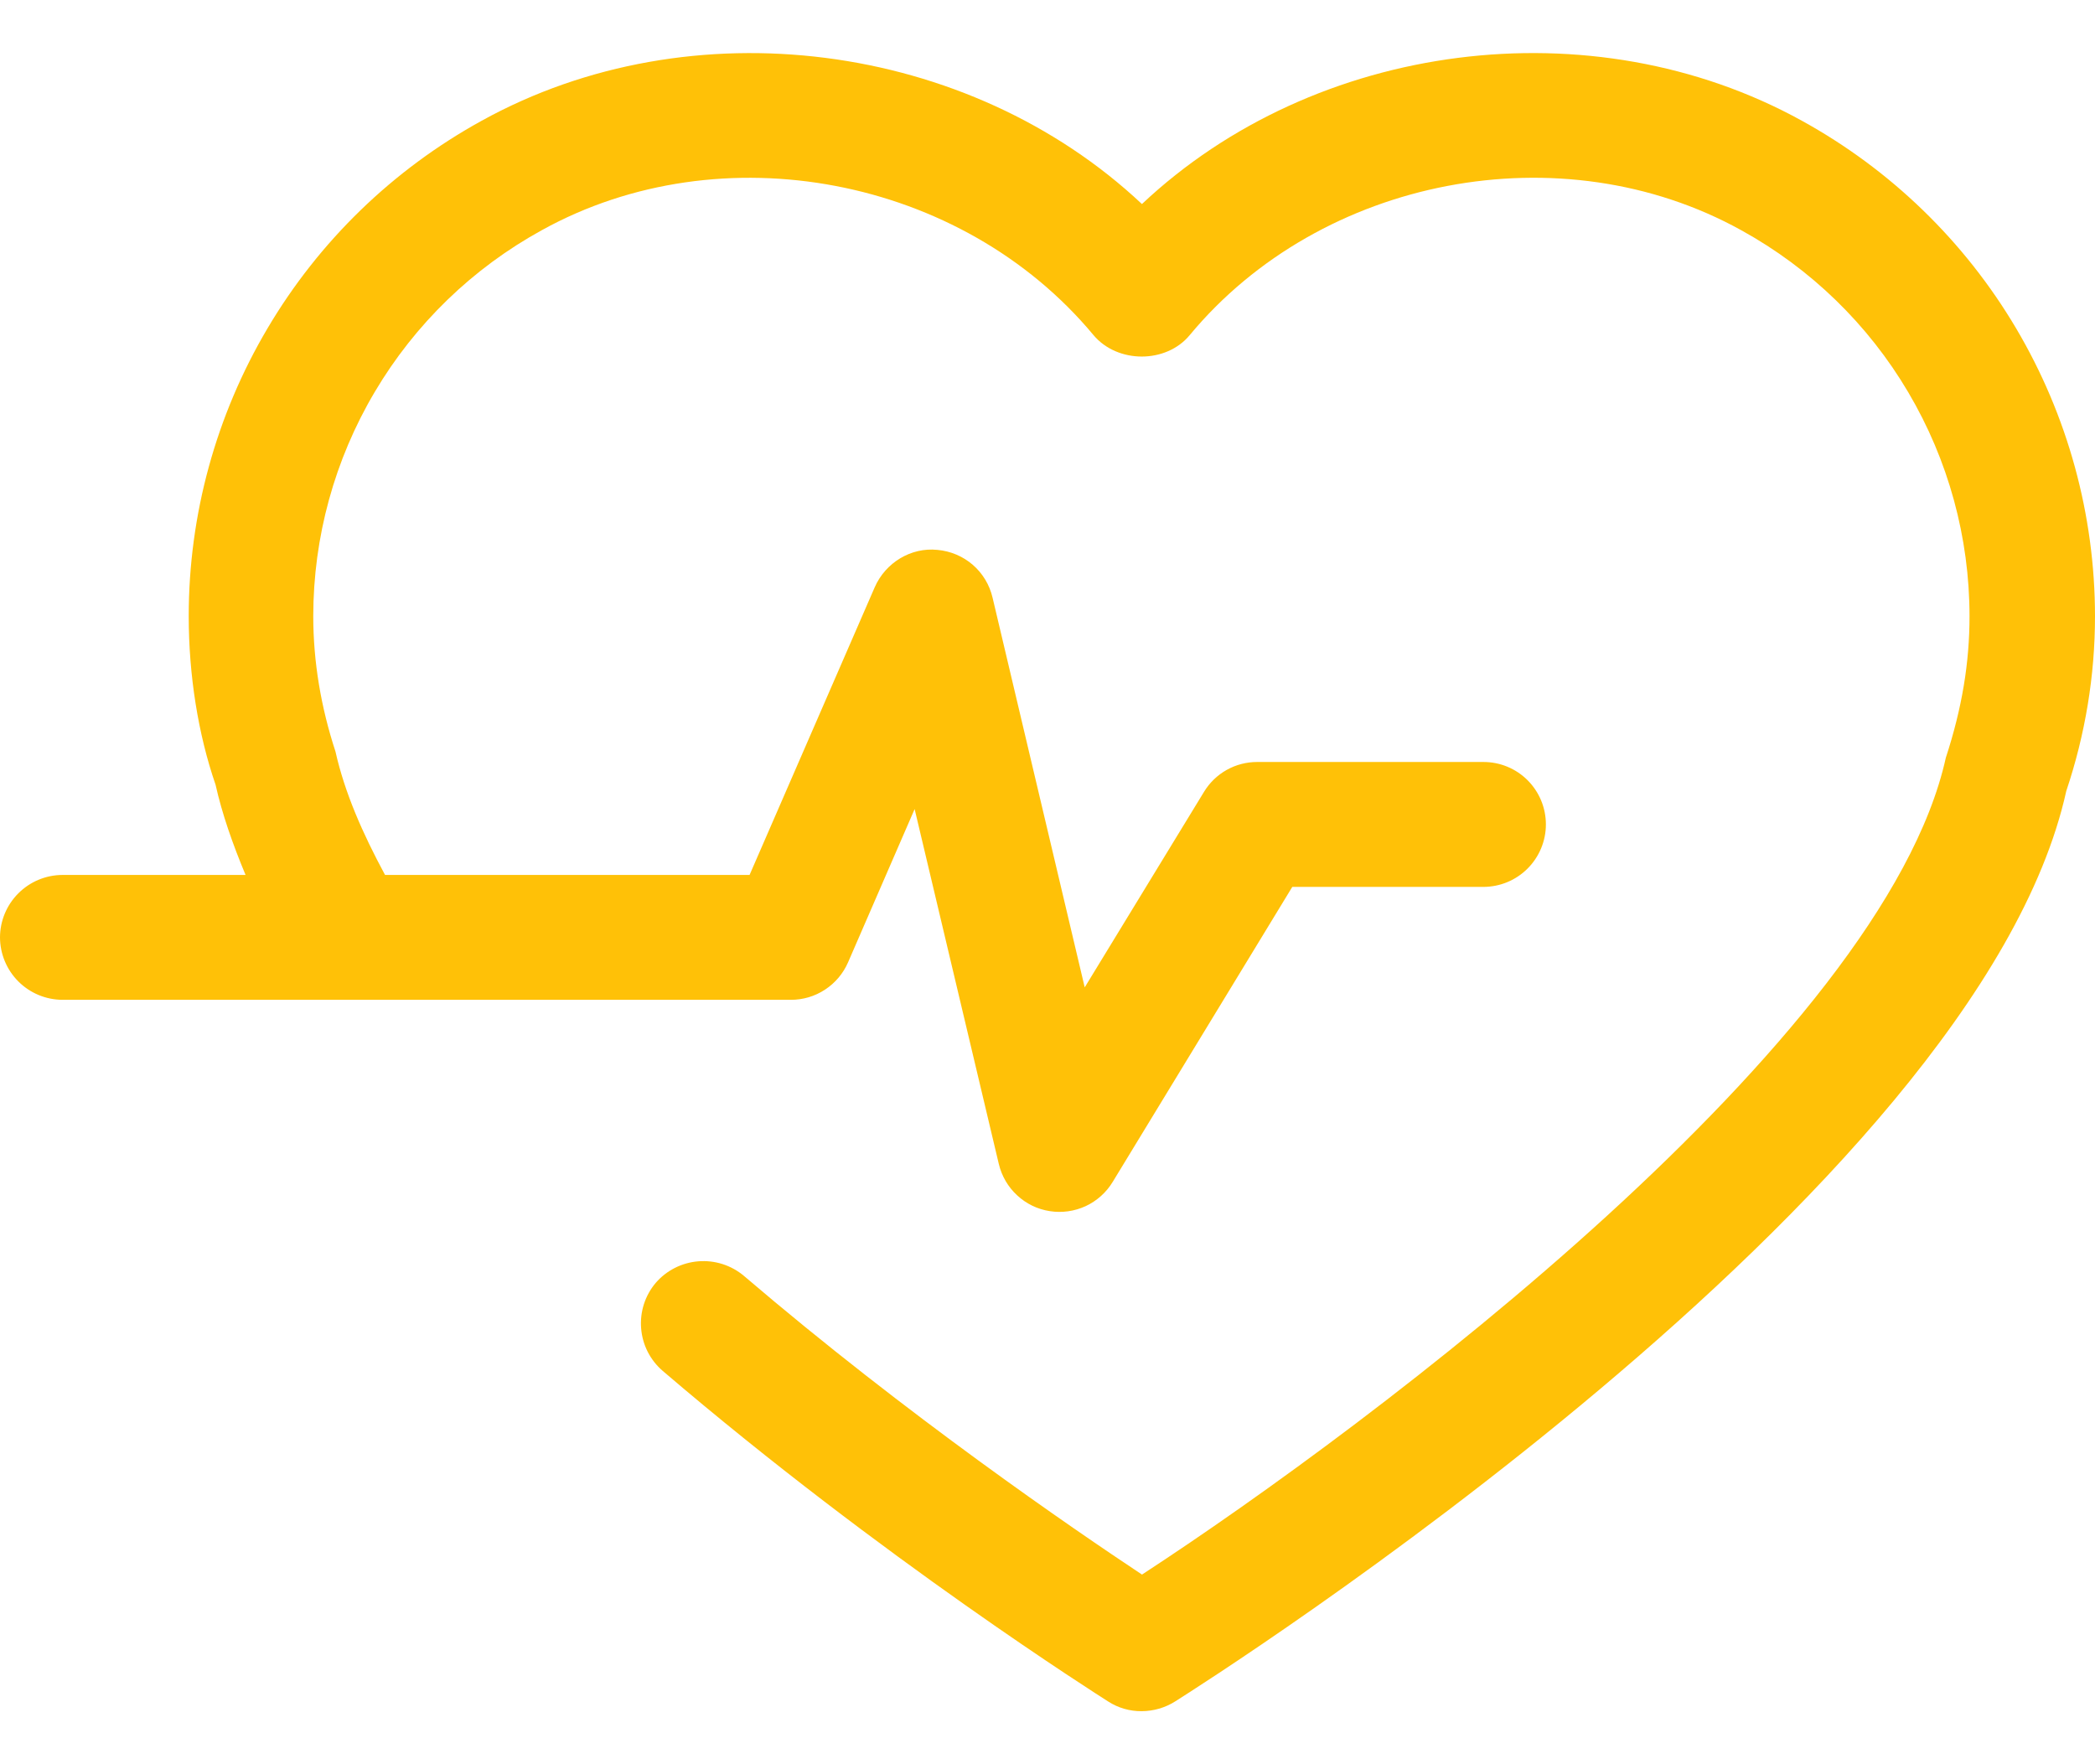 <svg width="38" height="32" viewBox="0 0 38 32" fill="none" xmlns="http://www.w3.org/2000/svg">
<path d="M38 11.177C38 12.257 37.823 13.323 37.479 14.348C35.865 21.651 21.908 30.486 21.314 30.862C21.133 30.976 20.923 31.037 20.708 31.038C20.493 31.04 20.281 30.979 20.1 30.862C19.94 30.758 16.008 28.277 12.021 24.866C11.793 24.67 11.652 24.393 11.629 24.093C11.605 23.794 11.7 23.498 11.894 23.269C12.09 23.042 12.368 22.902 12.667 22.878C12.965 22.854 13.262 22.948 13.492 23.141C16.463 25.68 19.467 27.733 20.714 28.56C24.906 25.827 34.16 18.873 35.294 13.745C35.59 12.839 35.724 12.016 35.724 11.179C35.724 9.749 35.34 8.345 34.612 7.114C33.885 5.882 32.84 4.869 31.587 4.178C28.328 2.37 23.965 3.204 21.58 6.078C21.152 6.597 20.27 6.597 19.834 6.078C17.442 3.202 13.082 2.374 9.828 4.175C8.573 4.864 7.527 5.877 6.798 7.108C6.068 8.339 5.683 9.744 5.682 11.175C5.682 12.006 5.823 12.833 6.085 13.632C6.253 14.38 6.575 15.111 6.984 15.87H13.596L15.866 10.652C16.061 10.205 16.525 9.924 17.003 9.974C17.24 9.995 17.465 10.089 17.645 10.245C17.825 10.401 17.95 10.61 18.004 10.842L19.675 17.909L21.838 14.364C21.939 14.197 22.081 14.06 22.25 13.965C22.419 13.87 22.61 13.821 22.804 13.821H26.907C27.056 13.821 27.204 13.85 27.341 13.907C27.479 13.964 27.603 14.047 27.709 14.153C27.814 14.258 27.897 14.383 27.954 14.52C28.011 14.658 28.04 14.805 28.04 14.954C28.04 15.254 27.92 15.542 27.708 15.754C27.496 15.967 27.208 16.086 26.907 16.087H23.44L20.183 21.437C20.067 21.629 19.896 21.782 19.693 21.877C19.489 21.971 19.262 22.003 19.041 21.968C18.819 21.934 18.613 21.834 18.449 21.681C18.284 21.529 18.169 21.331 18.117 21.113L16.59 14.675L15.383 17.454C15.295 17.657 15.15 17.829 14.965 17.95C14.78 18.072 14.564 18.136 14.343 18.135H1.133C0.833 18.134 0.545 18.014 0.333 17.802C0.121 17.59 0.001 17.302 0 17.002C0.001 16.702 0.121 16.415 0.333 16.203C0.545 15.991 0.833 15.871 1.133 15.87H4.454C4.219 15.307 4.028 14.762 3.91 14.234C3.594 13.317 3.423 12.249 3.423 11.175C3.423 9.338 3.917 7.536 4.852 5.956C5.786 4.375 7.128 3.075 8.737 2.19C12.54 0.087 17.571 0.749 20.713 3.701C23.847 0.748 28.875 0.087 32.683 2.19C34.292 3.076 35.635 4.376 36.57 5.957C37.505 7.538 37.999 9.34 38 11.177Z" fill="#FFC107"/>
</svg>

